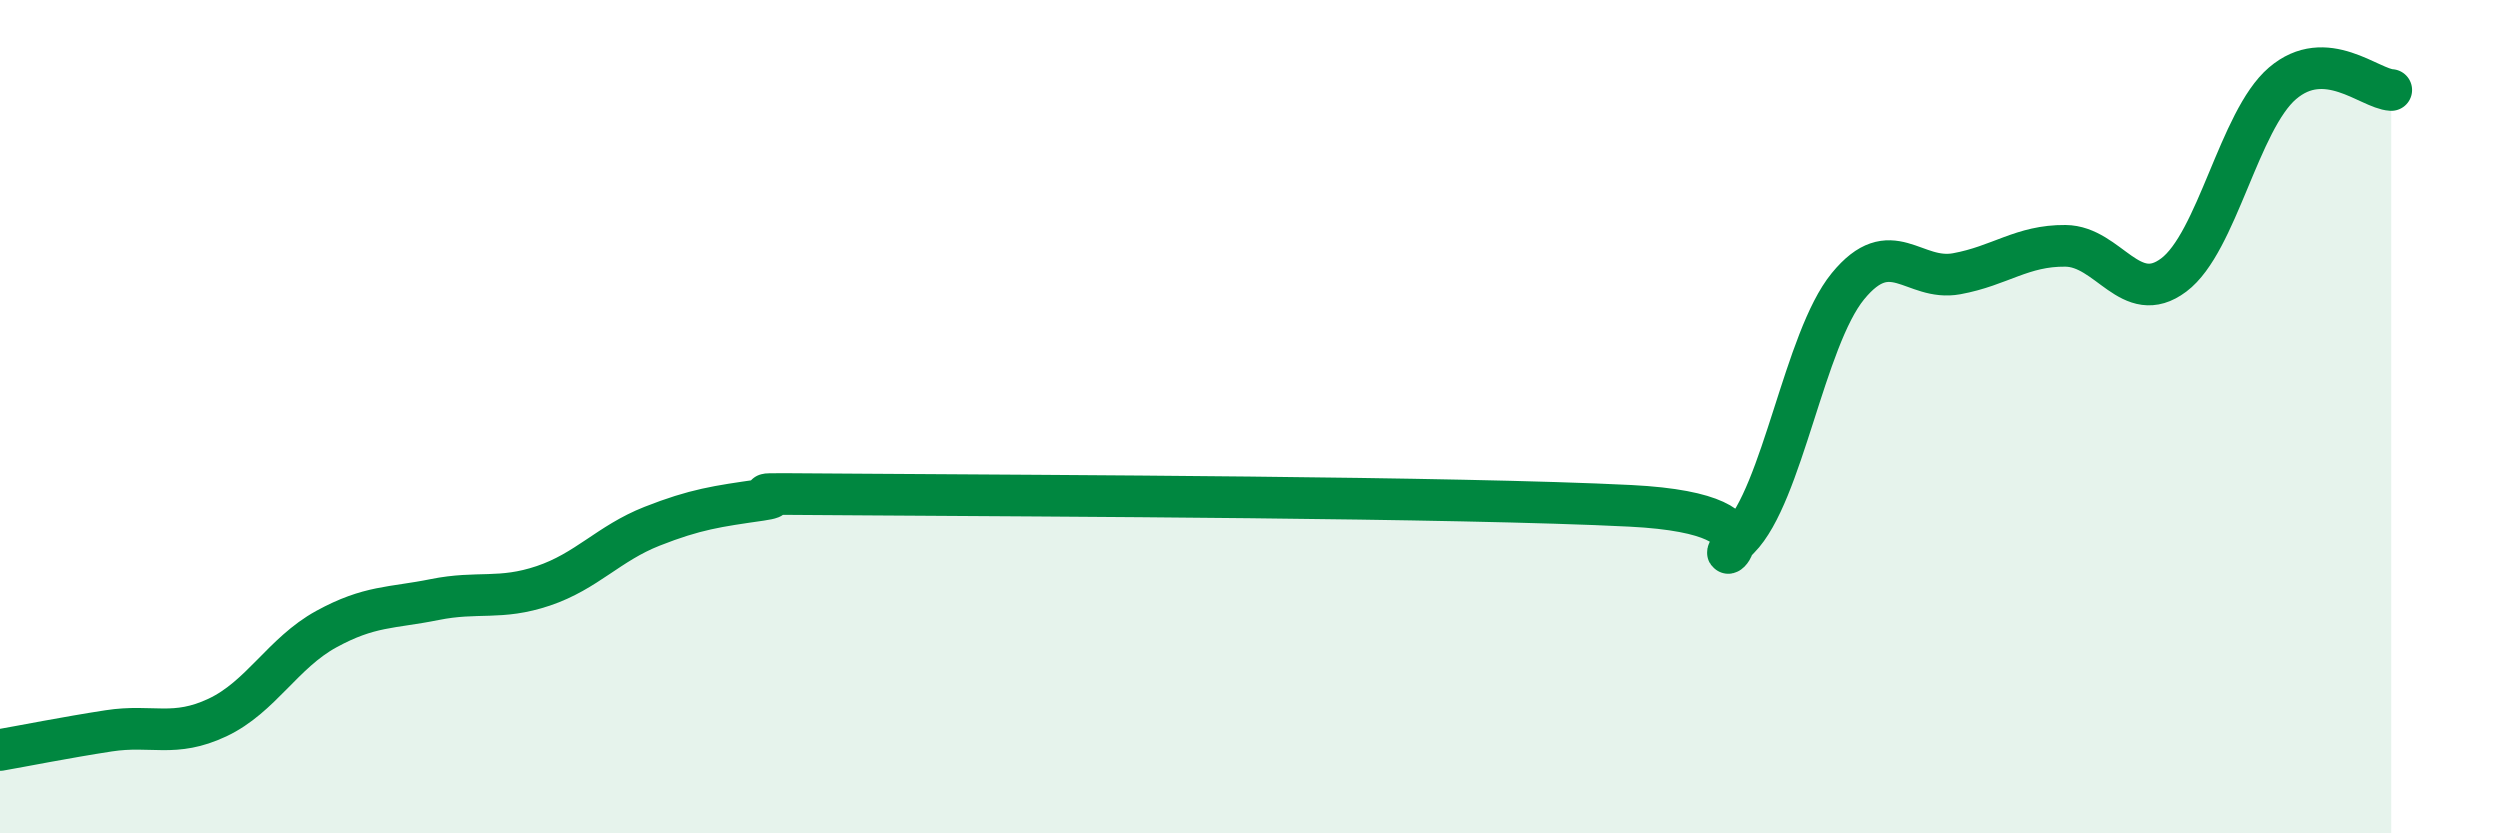 
    <svg width="60" height="20" viewBox="0 0 60 20" xmlns="http://www.w3.org/2000/svg">
      <path
        d="M 0,18 C 0.52,17.91 1.57,17.7 2.61,17.54 C 3.65,17.38 4.18,17.71 5.22,17.22 C 6.26,16.73 6.79,15.67 7.83,15.1 C 8.87,14.53 9.39,14.6 10.43,14.39 C 11.47,14.18 12,14.41 13.04,14.06 C 14.08,13.71 14.61,13.04 15.65,12.63 C 16.69,12.22 17.22,12.15 18.26,12 C 19.3,11.85 16.7,11.84 20.87,11.87 C 25.04,11.9 34.96,11.93 39.13,12.14 C 43.3,12.35 40.7,13.97 41.74,12.92 C 42.78,11.87 43.31,8.14 44.35,6.87 C 45.39,5.6 45.92,6.76 46.96,6.57 C 48,6.38 48.53,5.89 49.57,5.9 C 50.61,5.91 51.13,7.38 52.17,6.6 C 53.21,5.82 53.74,2.89 54.78,2 C 55.82,1.11 56.87,2.13 57.39,2.16L57.39 20L0 20Z"
        fill="#008740"
        opacity="0.1"
        stroke-linecap="round"
        stroke-linejoin="round"
      />
      <path
        d="M 0,18 C 0.52,17.91 1.57,17.7 2.61,17.54 C 3.65,17.38 4.18,17.71 5.22,17.22 C 6.26,16.73 6.79,15.67 7.83,15.1 C 8.87,14.53 9.39,14.6 10.43,14.39 C 11.47,14.18 12,14.41 13.04,14.06 C 14.08,13.71 14.61,13.04 15.65,12.63 C 16.69,12.22 17.22,12.15 18.26,12 C 19.3,11.85 16.7,11.84 20.87,11.87 C 25.04,11.9 34.96,11.93 39.13,12.14 C 43.3,12.35 40.7,13.97 41.74,12.92 C 42.78,11.87 43.31,8.14 44.35,6.87 C 45.39,5.6 45.92,6.76 46.96,6.57 C 48,6.38 48.53,5.89 49.57,5.9 C 50.61,5.91 51.13,7.38 52.17,6.6 C 53.21,5.82 53.74,2.89 54.78,2 C 55.82,1.11 56.87,2.13 57.39,2.16"
        stroke="#008740"
        stroke-width="1"
        fill="none"
        stroke-linecap="round"
        stroke-linejoin="round"
      />
    </svg>
  